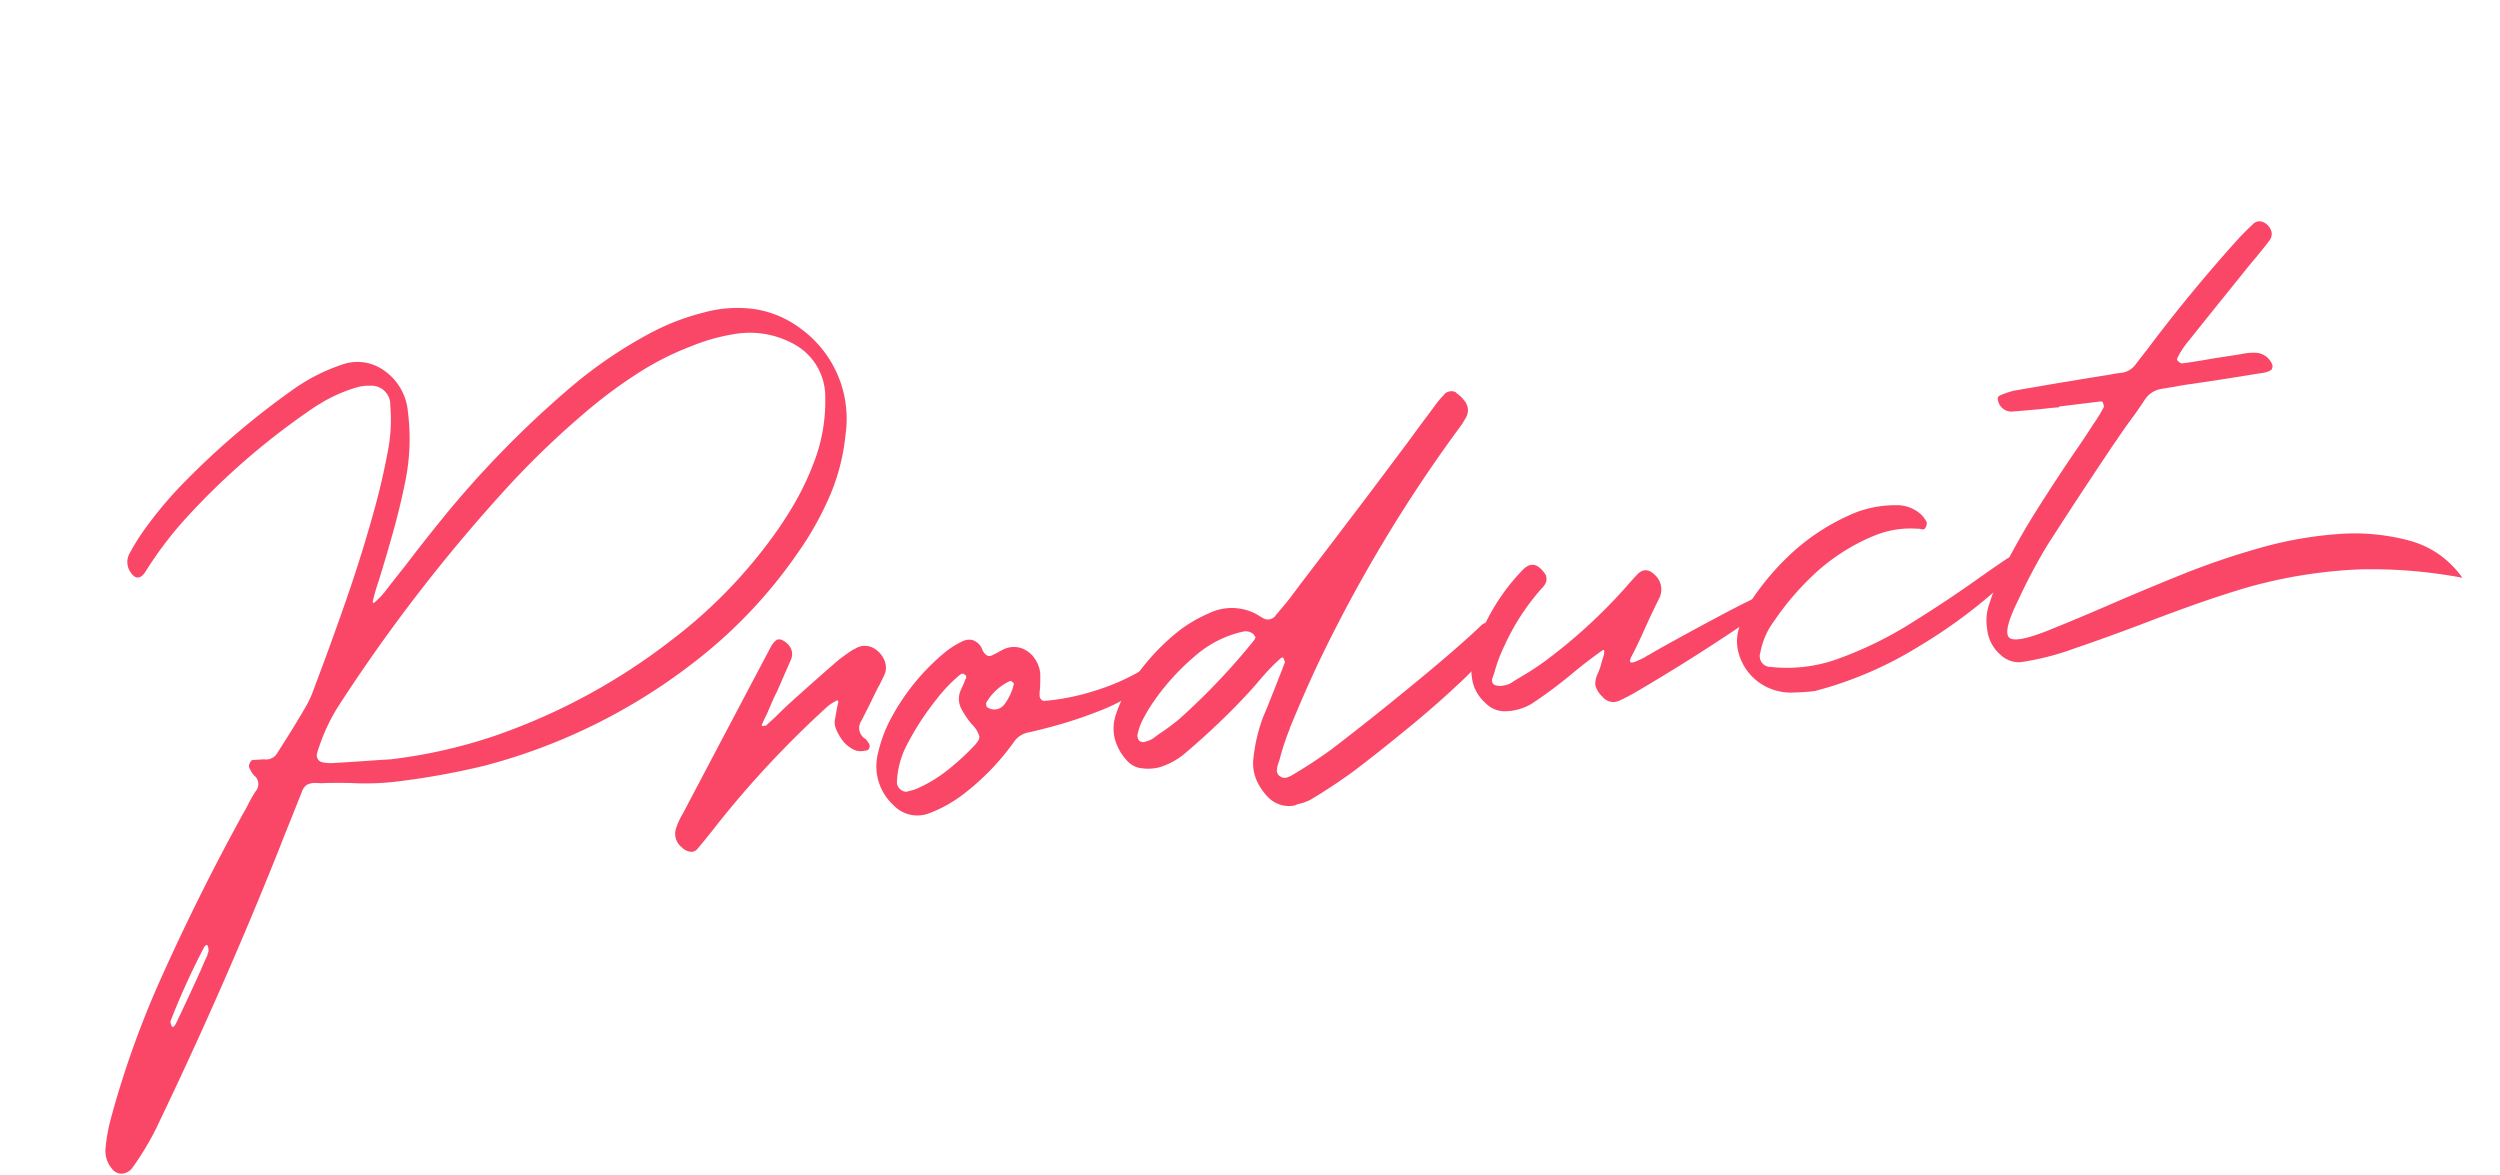 <svg xmlns="http://www.w3.org/2000/svg" xmlns:xlink="http://www.w3.org/1999/xlink" width="145.488" height="68.406" viewBox="0 0 145.488 68.406">
  <defs>
    <style>
      .cls-1 {
        fill: #fa4768;
      }

      .cls-2 {
        clip-path: url(#clip-path);
      }
    </style>
    <clipPath id="clip-path">
      <path id="パス_255" data-name="パス 255" class="cls-1" d="M0,0,140.208-.072l-.024,51.63L-.024,51.63Z"/>
    </clipPath>
  </defs>
  <g id="グループ_90" data-name="グループ 90" transform="translate(-643.769 -4246.957)">
    <g id="グループ_89" data-name="グループ 89" transform="translate(639.166 4227.133) rotate(-7)">
      <g id="グループ_88" data-name="グループ 88" class="cls-2" transform="translate(0.094 37.271)">
        <path id="パス_248" data-name="パス 248" class="cls-1" d="M16.853,24.72c-.516-.076-1.05-.141-1.6-.2a1.567,1.567,0,0,1-.28-.023c-.074-.015-.151-.031-.24-.042a1.017,1.017,0,0,0-.538.042.808.808,0,0,0-.347.384l-1.037,1.887c-.2.361-.4.721-.587,1.078q-4.189,7.641-8.9,15A16.349,16.349,0,0,1,1.4,45.379a.835.835,0,0,1-.638.269.7.7,0,0,1-.549-.36,1.592,1.592,0,0,1-.239-1.166,10.26,10.26,0,0,1,.476-1.6,54.843,54.843,0,0,1,3.936-7.867Q7.2,30,10.4,25.578c.074-.092.144-.188.218-.3a8.162,8.162,0,0,1,.561-.763.635.635,0,0,0,.023-.943,1.463,1.463,0,0,1-.173-.36.882.882,0,0,1-.04-.111A.258.258,0,0,1,11,22.936a.729.729,0,0,1,.111-.18.175.175,0,0,1,.129-.077c.229.015.453.03.671.042a.74.74,0,0,0,.8-.269l.476-.583q.78-.944,1.512-1.911a6.018,6.018,0,0,0,.587-.967q1.317-2.5,2.549-5.014t2.291-5.1q.67-1.64,1.188-3.325A9.449,9.449,0,0,0,21.7,3.192a1.1,1.1,0,0,0-1.057-1.3,2.367,2.367,0,0,0-.866.023,8.71,8.71,0,0,0-2.05.63.493.493,0,0,1-.151.065c-.232.107-.453.219-.671.338A41.777,41.777,0,0,0,9.11,8.23a21.716,21.716,0,0,0-2.744,2.832c-.361.407-.656.345-.888-.176A1.035,1.035,0,0,1,5.611,9.85a12.825,12.825,0,0,1,1.058-1.3,23.405,23.405,0,0,1,2.766-2.54,46.133,46.133,0,0,1,6.784-4.452,10.811,10.811,0,0,1,3.067-1.1,2.643,2.643,0,0,1,2.222.582A3.252,3.252,0,0,1,22.676,3.64a12.4,12.4,0,0,1-.628,3.977q-.476,1.438-1.07,2.865T19.756,13.3c-.148.3-.277.6-.391.9a.838.838,0,0,0-.044.111c-.055.15-.022.188.111.111a.267.267,0,0,1,.085-.065,4.582,4.582,0,0,0,.5-.407q.691-.7,1.4-1.393,1.206-1.237,2.441-2.429a58.529,58.529,0,0,1,8.123-6.543A26.234,26.234,0,0,1,37.166.868,13.612,13.612,0,0,1,40.451.034a7.291,7.291,0,0,1,3,.167,5.959,5.959,0,0,1,2.528,1.471A6.483,6.483,0,0,1,47.789,8.1a12.018,12.018,0,0,1-1.557,3.774,17.961,17.961,0,0,1-2.032,2.7,28.176,28.176,0,0,1-6.718,5.556,33.857,33.857,0,0,1-12.873,4.52,43.753,43.753,0,0,1-4.8.294,15.743,15.743,0,0,1-2.96-.221M7.24,33.6a.152.152,0,0,0,.022-.065.341.341,0,0,0,.063-.092.654.654,0,0,0,0-.337c-.015-.058-.041-.081-.085-.065a.371.371,0,0,0-.151.134,42.539,42.539,0,0,0-2.42,3.955.231.231,0,0,0-.033.157,1.41,1.41,0,0,0,.033.18c.055.134.173.061.343-.223q.891-1.4,1.752-2.812c.159-.284.325-.56.5-.832ZM25.667,22.94a35.8,35.8,0,0,0,10.562-4.185A28.622,28.622,0,0,0,42.257,14.1a23.289,23.289,0,0,0,1.921-2.168,16.226,16.226,0,0,0,1.579-2.44,9.929,9.929,0,0,0,1.126-3.686,3.477,3.477,0,0,0-1.447-3.324,5.314,5.314,0,0,0-3.368-.988,11.382,11.382,0,0,0-2.613.408,16.55,16.55,0,0,0-3.13,1.125,27.525,27.525,0,0,0-2.96,1.639,50.732,50.732,0,0,0-5.379,3.98A96.693,96.693,0,0,0,16.664,20.068,10.849,10.849,0,0,0,15,22.765a.419.419,0,0,0,.011.326.375.375,0,0,0,.251.215l.129.042a2.537,2.537,0,0,0,.369.069c.892.061,1.791.11,2.7.156l.756.046a29.844,29.844,0,0,0,6.458-.678" transform="translate(0.024 5.978)"/>
        <path id="パス_249" data-name="パス 249" class="cls-1" d="M5.961,4.882h.055c.022,0,.029-.008.029-.023l.564-.4c.288-.226.575-.445.863-.652q1.6-1.128,3.2-2.2.453-.271.929-.5a.19.19,0,0,0,.088-.023,1.04,1.04,0,0,1,.94,0,1.382,1.382,0,0,1,.656.786,1.08,1.08,0,0,1-.023.832c-.114.192-.229.372-.343.537a.538.538,0,0,1-.111.157l-.3.449c-.317.495-.638.982-.97,1.462a.736.736,0,0,0,.129,1.058.989.989,0,0,1,.129.222l.044.092a.266.266,0,0,1-.022.234.2.2,0,0,1-.2.123h-.085a1.042,1.042,0,0,1-.542-.088,1.866,1.866,0,0,1-.637-.617,2.836,2.836,0,0,1-.331-.8.922.922,0,0,1,.019-.518l.174-.583.129-.361c.03-.119-.011-.157-.129-.111-.041.015-.092.038-.151.065a2.388,2.388,0,0,0-.409.226A57.809,57.809,0,0,0,2.438,10.3c-.417.418-.844.833-1.276,1.235a.461.461,0,0,1-.442.092.849.849,0,0,1-.442-.314,1,1,0,0,1-.195-1.124A4.333,4.333,0,0,1,.6,9.356Q3.735,4.839,6.87.341A1.305,1.305,0,0,1,7.238.007.317.317,0,0,1,7.389,0a.342.342,0,0,1,.151.054A1.068,1.068,0,0,1,7.994.6a.787.787,0,0,1-.067.64L6.89,2.995c-.144.211-.28.426-.409.652-.1.165-.2.338-.3.518-.133.192-.254.387-.369.583-.074.119-.044.165.085.134Z" transform="translate(35.147 25.425)"/>
        <path id="パス_250" data-name="パス 250" class="cls-1" d="M17.17,2.917a5.291,5.291,0,0,1-1.556,1.239,10.274,10.274,0,0,1-2.356.887,25.255,25.255,0,0,1-2.525.519c-.77.112-1.338.185-1.7.212a1.325,1.325,0,0,0-.907.453A14.276,14.276,0,0,1,4.846,8.878a7.737,7.737,0,0,1-2.094.856,1.907,1.907,0,0,1-2.031-.72,3.063,3.063,0,0,1-.54-3.056A8.436,8.436,0,0,1,.96,4.34,12.807,12.807,0,0,1,4.7.61,4.944,4.944,0,0,1,5.8.069.917.917,0,0,1,6.439.034a.906.906,0,0,1,.5.552.182.182,0,0,0,.022.069.208.208,0,0,0,.022.088c.129.3.3.4.52.314.1-.031.2-.069.3-.111L8.152.812a1.4,1.4,0,0,1,1.039.03,1.543,1.543,0,0,1,.7.652,1.851,1.851,0,0,1,.247.932,9.294,9.294,0,0,1-.129.924,2.184,2.184,0,0,0-.063.338.376.376,0,0,0,.04.245.272.272,0,0,0,.173.134A13.222,13.222,0,0,0,13.1,3.851a12.962,12.962,0,0,0,3.133-.956q1.51-.674.94.023M5.756,1.979a.383.383,0,0,0-.085-.065.4.4,0,0,0-.173.042,8.7,8.7,0,0,0-1.243.967c-.383.361-.752.744-1.114,1.147a16.711,16.711,0,0,0-1.3,1.688,5.133,5.133,0,0,0-.757,1.975.538.538,0,0,0,.151.418.5.5,0,0,0,.368.188.233.233,0,0,1,.107-.019c.129-.015.269-.038.413-.069a7.983,7.983,0,0,0,1.91-.833A14.5,14.5,0,0,0,5.754,6.205q.409-.317.42-.541a1.524,1.524,0,0,0-.335-.74,4.964,4.964,0,0,1-.493-.943,1.251,1.251,0,0,1,.041-1.058c.089-.15.173-.292.262-.426a2.469,2.469,0,0,1,.192-.338l-.007-.046-.011-.042A.1.1,0,0,0,5.8,2a.063.063,0,0,1-.044-.023M8.52,2.81a.147.147,0,0,0-.066-.069.09.09,0,0,0-.063-.054l-.066-.011A3.127,3.127,0,0,0,6.813,3.754a.231.231,0,0,0-.022.1.608.608,0,0,0,.011.115.1.1,0,0,0,.055.077.726.726,0,0,0,.951-.023,3.1,3.1,0,0,0,.734-1.166A.067.067,0,0,1,8.52,2.81" transform="translate(47.232 26.791)"/>
        <path id="パス_251" data-name="パス 251" class="cls-1" d="M8.469,22.159A3.362,3.362,0,0,1,7.9,21.07,2.457,2.457,0,0,1,7.866,19.8a9.759,9.759,0,0,1,.867-2.359c.17-.288.336-.579.494-.878.391-.706.771-1.408,1.147-2.114l-.011-.077a.88.88,0,0,0-.033-.123.914.914,0,0,1-.044-.115.05.05,0,0,1-.041.023l-.129.046-.044.046c-.218.15-.431.315-.649.491-.3.257-.6.518-.885.79q-.885.783-1.814,1.5Q5.4,18.05,4,18.971a4.134,4.134,0,0,1-1.618.653,2.6,2.6,0,0,1-1.036-.069,1.29,1.29,0,0,1-.737-.471,3.018,3.018,0,0,1-.6-1.38,2.548,2.548,0,0,1,.262-1.5,7.024,7.024,0,0,1,.841-1.346,12.78,12.78,0,0,1,3.459-3.035,8.412,8.412,0,0,1,1.77-.745,3.035,3.035,0,0,1,2.808.451.991.991,0,0,0,.107.088l.173.134a.559.559,0,0,0,.778-.112c.317-.284.619-.572.907-.856l.712-.741q2.379-2.429,4.757-4.88l2.441-2.54q.863-.921,1.726-1.819a6.385,6.385,0,0,1,.649-.629.719.719,0,0,0,.129-.115.581.581,0,0,1,.324-.088.485.485,0,0,1,.324.111.067.067,0,0,0,.022.046A1.809,1.809,0,0,1,22.6.626a.846.846,0,0,1-.063,1.009,5.365,5.365,0,0,1-.454.541l-.129.134A85.129,85.129,0,0,0,12.317,14.7q-1.1,1.749-2.117,3.571a.591.591,0,0,1-.066.138,13.887,13.887,0,0,0-.756,1.615l-.085.18a1.5,1.5,0,0,0-.151.418.4.4,0,0,0,.151.391.463.463,0,0,0,.42.1,2.15,2.15,0,0,0,.442-.169.841.841,0,0,0,.111-.046q1.123-.5,2.2-1.1,2.527-1.485,5.339-3.274t4.211-2.844a.859.859,0,0,1,.531-.1.666.666,0,0,1,.483.326c.133.284-.089.706-.657,1.27A20.487,20.487,0,0,1,20.1,17.041Q18.688,18.066,17.2,19.01c-.992.629-1.847,1.159-2.559,1.585s-1.128.672-1.242.729q-1.228.674-2.507,1.24a2.993,2.993,0,0,1-.8.177,1.54,1.54,0,0,0-.151.046,1.686,1.686,0,0,1-1.47-.628m.351-9.415a.834.834,0,0,0-.044-.111.682.682,0,0,0-.626-.249,6.3,6.3,0,0,0-2.916,1.06,13.549,13.549,0,0,0-2.895,2.54,9.074,9.074,0,0,0-.594.786,3.394,3.394,0,0,0-.421.875.731.731,0,0,0,.022.18.263.263,0,0,0,.063.134.374.374,0,0,0,.14.08.245.245,0,0,0,.162.011,1.5,1.5,0,0,0,.5-.134c.114-.061.232-.131.347-.2a13.022,13.022,0,0,0,1.316-.741,38.99,38.99,0,0,0,4.882-4.025.292.292,0,0,0,.066-.115l.044-.042Z" transform="translate(61.208 15.883)"/>
        <path id="パス_252" data-name="パス 252" class="cls-1" d="M.253,4.725A11.949,11.949,0,0,1,3.69.228c.487-.4.907-.284,1.249.36a.387.387,0,0,1,.066.234.713.713,0,0,1-.044.261,1.052,1.052,0,0,1-.325.361l-.018.019A13.252,13.252,0,0,0,2.111,4.455,8.7,8.7,0,0,0,1.4,5.779a4.529,4.529,0,0,1-.2.43.47.47,0,0,0-.066.245.27.27,0,0,0,.129.226.863.863,0,0,0,.475.088,1.231,1.231,0,0,0,.52-.111c.173-.092.354-.173.538-.25.52-.223,1.025-.472,1.515-.741A31.147,31.147,0,0,0,9.476,2c.258-.238.527-.472.8-.7.372-.3.719-.238,1.036.18a1.145,1.145,0,0,1,.066,1.35c-.332.495-.664,1.017-1,1.573-.347.583-.69,1.124-1.036,1.619-.1.165-.125.265-.078.3s.147.038.291,0,.291-.085.435-.134a2.022,2.022,0,0,0,.321-.146h.044c.262-.123.829-.357,1.707-.71s1.814-.718,2.809-1.1,1.784-.664,2.374-.845c.288-.088.468-.1.542-.042s.077.153.022.28a1.455,1.455,0,0,1-.24.361,2.361,2.361,0,0,1-.236.234.258.258,0,0,0-.066.046c-.173.1-.354.211-.538.315Q13.143,6.448,9.451,8.045a11.137,11.137,0,0,1-1.143.43.806.806,0,0,1-.91-.36,1.348,1.348,0,0,1-.331-.732,1.349,1.349,0,0,1,.2-.595c.074-.119.144-.253.218-.4.085-.211.159-.38.214-.506a1.608,1.608,0,0,0,.111-.292.329.329,0,0,0,.011-.138.044.044,0,0,0-.044-.031.088.088,0,0,0-.055.019q-.968.518-1.943,1.148A26.278,26.278,0,0,1,3.3,8a3.024,3.024,0,0,1-1.533.273A1.544,1.544,0,0,1,.576,7.624a2.3,2.3,0,0,1-.582-1.53A3.259,3.259,0,0,1,.253,4.725" transform="translate(82.28 26.458)"/>
        <path id="パス_253" data-name="パス 253" class="cls-1" d="M3.855,10.2q-.52-.023-1-.069a3.085,3.085,0,0,1-.907-.222A3.1,3.1,0,0,1,.034,7.533,2.494,2.494,0,0,1,.186,6.117a5.982,5.982,0,0,1,.907-1.554A15.07,15.07,0,0,1,4.106,1.855,12.539,12.539,0,0,1,7.771.181,6.481,6.481,0,0,1,10.189.045a2.085,2.085,0,0,1,1.36.716,1.562,1.562,0,0,1,.217.36l.04.088a.273.273,0,0,1-.011.169.525.525,0,0,1-.1.18.175.175,0,0,1-.129.081,1.188,1.188,0,0,1-.217-.069c-.1-.015-.2-.031-.28-.046a5.532,5.532,0,0,0-2.418.135A11.6,11.6,0,0,0,5.163,3.292,16.07,16.07,0,0,0,2.28,5.89a4.339,4.339,0,0,0-.992,1.684.631.631,0,0,0,.5.924,8.692,8.692,0,0,0,4.069-.025,21.913,21.913,0,0,0,4.287-1.486q2.14-.991,4.018-2,1.123-.61,2.054-1.082c.546-.192.826-.169.84.08s-.244.579-.778,1a29.936,29.936,0,0,1-5.744,3.351A22.15,22.15,0,0,1,4.157,10.2Z" transform="translate(97.83 25.552)"/>
        <path id="パス_254" data-name="パス 254" class="cls-1" d="M4.931,9.284c-.678-.015-1.345-.038-2.009-.068A.8.8,0,0,1,2.233,8.5c-.029-.15.011-.249.129-.292a1.539,1.539,0,0,1,.151-.046A5.466,5.466,0,0,1,3.2,8.027q2.25-.116,4.493-.206l1.253-.047c.129-.012.251-.019.365-.019h.324a1.259,1.259,0,0,0,.778-.361c.247-.257.49-.5.734-.744l.262-.269Q14.26,3.435,17.352.761c.273-.223.557-.441.844-.652A.51.51,0,0,1,18.735.02a.8.8,0,0,1,.431.448.6.6,0,0,1-.107.675c-.188.2-.38.388-.583.583-.1.092-.2.188-.3.292-.332.3-.656.61-.973.925Q15.32,4.762,13.461,6.584a5.886,5.886,0,0,0-.454.541l-.107.157a.132.132,0,0,0-.033.077.09.09,0,0,0,.011.081.673.673,0,0,0,.111.123.465.465,0,0,0,.107.077q.5,0,.973-.024h.085l.907-.043,1.533-.047a3.251,3.251,0,0,1,.862.023,1.094,1.094,0,0,1,.866.786.3.3,0,0,1-.011.18.4.4,0,0,1-.077.134,1.177,1.177,0,0,1-.494.111l-2.595.093-1.6.043c-.247,0-.49.008-.733.023L11.8,8.966a1.42,1.42,0,0,0-1.08.5c-.214.253-.439.51-.667.763-.42.434-.83.886-1.232,1.351-.218.238-.428.48-.627.717Q6.117,14.7,4.083,17.15a31.68,31.68,0,0,0-2.051,2.923c-.764,1.151-1.048,1.872-.856,2.156s.969.245,2.322-.112c1.08-.288,2.282-.622,3.609-1.014q2.118-.628,4.438-1.249a44.511,44.511,0,0,1,4.707-.992,22.744,22.744,0,0,1,4.633-.259,12.364,12.364,0,0,1,4.19.918,5.633,5.633,0,0,1,1.489.931,5.745,5.745,0,0,1,1.23,1.56,28.531,28.531,0,0,0-5.83-1.209,28.311,28.311,0,0,0-6.716.249q-2.466.41-5.876,1.261Q7,22.9,4.9,23.339a15.618,15.618,0,0,1-3.262.416A1.575,1.575,0,0,1,.582,23.2a2.293,2.293,0,0,1-.6-1.641,2.908,2.908,0,0,1,.3-1.392L.5,19.714a11.211,11.211,0,0,1,.819-1.439q1.107-1.64,2.335-3.15,1.322-1.617,2.681-3.169.647-.719,1.254-1.462l.022-.019a8.991,8.991,0,0,0,.645-.81A.175.175,0,0,0,8.3,9.54a.735.735,0,0,0-.022-.169V9.329A.211.211,0,0,0,8.2,9.271a.236.236,0,0,0-.077-.011H5.708v.046c-.258-.015-.52-.023-.778-.023" transform="translate(112.397 11.791)"/>
      </g>
    </g>
  </g>
</svg>
